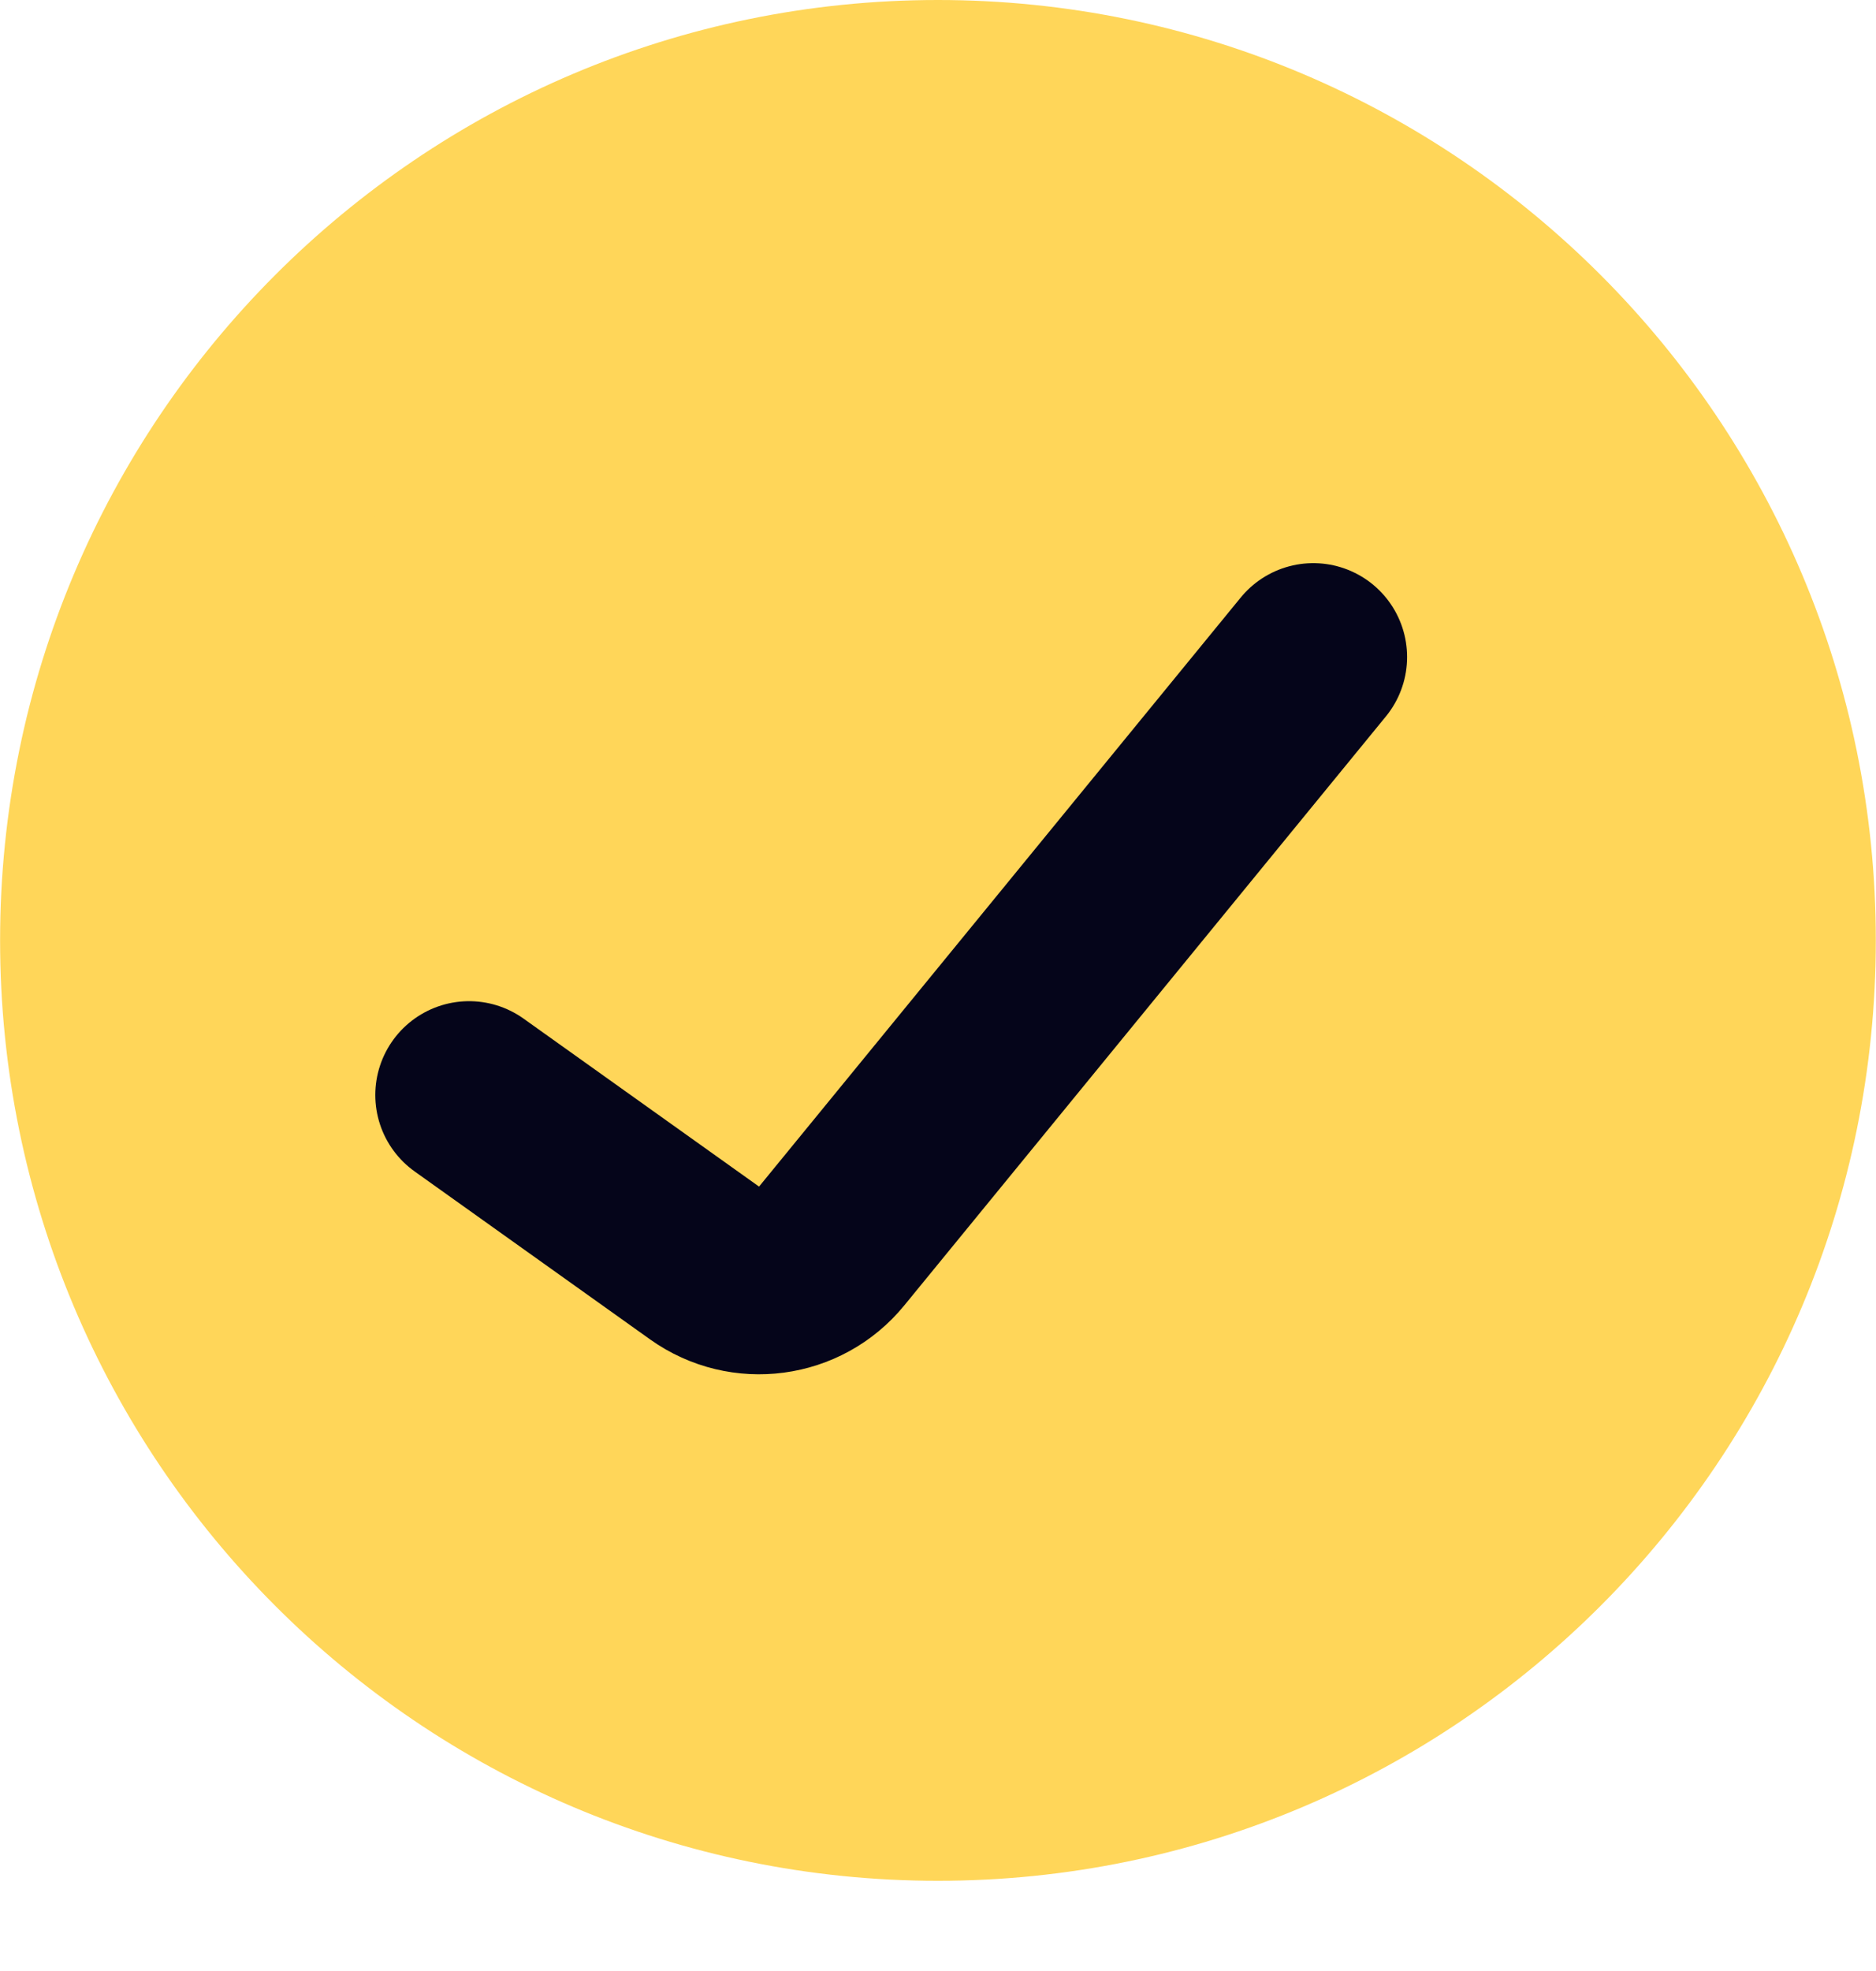 <svg width="20" height="21" viewBox="0 0 20 21" fill="none" xmlns="http://www.w3.org/2000/svg">
<path d="M18.748 10.019C18.748 14.865 14.828 18.789 9.999 18.789C5.17 18.789 1.251 14.865 1.251 10.019C1.251 5.174 5.17 1.25 9.999 1.25C14.828 1.25 18.748 5.174 18.748 10.019Z" fill="#FFD659" stroke="#FFD659" stroke-width="2.5"/>
<path d="M5.001 11.667L7.512 13.457C7.941 13.762 8.533 13.683 8.866 13.276L14.001 7" stroke="#05051A" stroke-width="2" stroke-linecap="round"/>
</svg>
